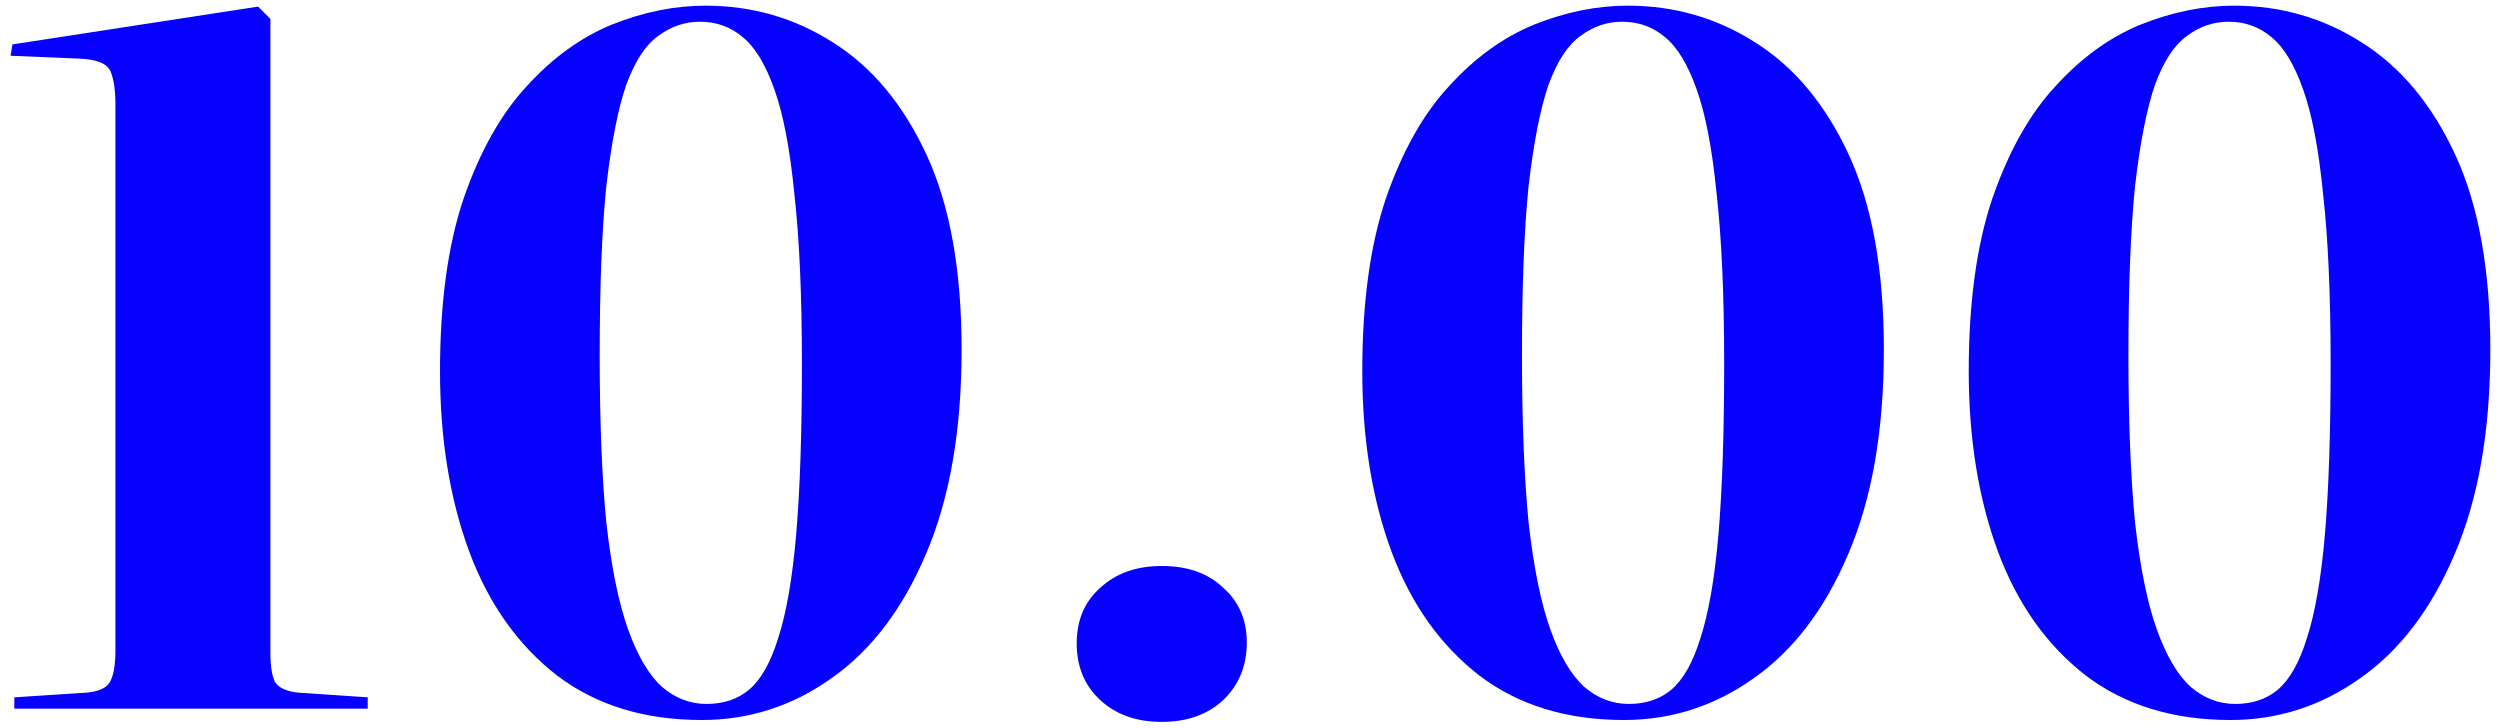 <?xml version="1.0" encoding="UTF-8"?> <svg xmlns="http://www.w3.org/2000/svg" width="127" height="37" viewBox="0 0 127 37" fill="none"> <path d="M0.728 36V35.424L4.424 35.184C5.032 35.12 5.416 34.944 5.576 34.656C5.768 34.336 5.864 33.792 5.864 33.024V5.328C5.864 4.592 5.784 4.032 5.624 3.648C5.464 3.232 4.92 3.008 3.992 2.976L0.536 2.832L0.632 2.256L13.112 0.336L13.736 0.96V33.168C13.736 33.84 13.816 34.336 13.976 34.656C14.168 34.944 14.552 35.12 15.128 35.184L18.68 35.424V36H0.728ZM35.649 36.576C32.737 36.576 30.289 35.824 28.305 34.32C26.321 32.784 24.833 30.688 23.841 28.032C22.849 25.344 22.353 22.288 22.353 18.864C22.353 15.376 22.753 12.448 23.553 10.08C24.385 7.68 25.457 5.776 26.769 4.368C28.081 2.928 29.521 1.888 31.089 1.248C32.689 0.608 34.273 0.288 35.841 0.288C38.209 0.288 40.369 0.912 42.321 2.16C44.305 3.408 45.889 5.312 47.073 7.872C48.257 10.432 48.849 13.728 48.849 17.76C48.849 21.888 48.241 25.36 47.025 28.176C45.841 30.96 44.241 33.056 42.225 34.464C40.241 35.872 38.049 36.576 35.649 36.576ZM35.889 35.76C36.753 35.76 37.473 35.52 38.049 35.04C38.657 34.528 39.153 33.648 39.537 32.4C39.953 31.12 40.257 29.36 40.449 27.12C40.641 24.848 40.737 21.968 40.737 18.48C40.737 14.992 40.609 12.112 40.353 9.84C40.129 7.568 39.793 5.808 39.345 4.56C38.897 3.28 38.353 2.384 37.713 1.872C37.105 1.36 36.385 1.104 35.553 1.104C34.785 1.104 34.081 1.344 33.441 1.824C32.801 2.272 32.257 3.104 31.809 4.32C31.393 5.536 31.057 7.248 30.801 9.456C30.577 11.664 30.465 14.528 30.465 18.048C30.465 21.408 30.577 24.24 30.801 26.544C31.057 28.816 31.425 30.624 31.905 31.968C32.385 33.312 32.961 34.288 33.633 34.896C34.305 35.472 35.057 35.76 35.889 35.76ZM59.017 36.672C57.737 36.672 56.697 36.304 55.897 35.568C55.097 34.832 54.697 33.872 54.697 32.688C54.697 31.504 55.097 30.56 55.897 29.856C56.697 29.12 57.737 28.752 59.017 28.752C60.329 28.752 61.369 29.12 62.137 29.856C62.937 30.56 63.337 31.488 63.337 32.64C63.337 33.824 62.937 34.8 62.137 35.568C61.337 36.304 60.297 36.672 59.017 36.672ZM82.5 36.576C79.588 36.576 77.14 35.824 75.156 34.32C73.172 32.784 71.684 30.688 70.692 28.032C69.7 25.344 69.204 22.288 69.204 18.864C69.204 15.376 69.604 12.448 70.404 10.08C71.236 7.68 72.308 5.776 73.62 4.368C74.932 2.928 76.372 1.888 77.94 1.248C79.54 0.608 81.124 0.288 82.692 0.288C85.06 0.288 87.22 0.912 89.172 2.16C91.156 3.408 92.74 5.312 93.924 7.872C95.108 10.432 95.7 13.728 95.7 17.76C95.7 21.888 95.092 25.36 93.876 28.176C92.692 30.96 91.092 33.056 89.076 34.464C87.092 35.872 84.9 36.576 82.5 36.576ZM82.74 35.76C83.604 35.76 84.324 35.52 84.9 35.04C85.508 34.528 86.004 33.648 86.388 32.4C86.804 31.12 87.108 29.36 87.3 27.12C87.492 24.848 87.588 21.968 87.588 18.48C87.588 14.992 87.46 12.112 87.204 9.84C86.98 7.568 86.644 5.808 86.196 4.56C85.748 3.28 85.204 2.384 84.564 1.872C83.956 1.36 83.236 1.104 82.404 1.104C81.636 1.104 80.932 1.344 80.292 1.824C79.652 2.272 79.108 3.104 78.66 4.32C78.244 5.536 77.908 7.248 77.652 9.456C77.428 11.664 77.316 14.528 77.316 18.048C77.316 21.408 77.428 24.24 77.652 26.544C77.908 28.816 78.276 30.624 78.756 31.968C79.236 33.312 79.812 34.288 80.484 34.896C81.156 35.472 81.908 35.76 82.74 35.76ZM113.308 36.576C110.396 36.576 107.948 35.824 105.964 34.32C103.98 32.784 102.492 30.688 101.5 28.032C100.508 25.344 100.012 22.288 100.012 18.864C100.012 15.376 100.412 12.448 101.212 10.08C102.044 7.68 103.116 5.776 104.428 4.368C105.74 2.928 107.18 1.888 108.748 1.248C110.348 0.608 111.932 0.288 113.5 0.288C115.868 0.288 118.028 0.912 119.98 2.16C121.964 3.408 123.548 5.312 124.732 7.872C125.916 10.432 126.508 13.728 126.508 17.76C126.508 21.888 125.9 25.36 124.684 28.176C123.5 30.96 121.9 33.056 119.884 34.464C117.9 35.872 115.708 36.576 113.308 36.576ZM113.548 35.76C114.412 35.76 115.132 35.52 115.708 35.04C116.316 34.528 116.812 33.648 117.196 32.4C117.612 31.12 117.916 29.36 118.108 27.12C118.3 24.848 118.396 21.968 118.396 18.48C118.396 14.992 118.268 12.112 118.012 9.84C117.788 7.568 117.452 5.808 117.004 4.56C116.556 3.28 116.012 2.384 115.372 1.872C114.764 1.36 114.044 1.104 113.212 1.104C112.444 1.104 111.74 1.344 111.1 1.824C110.46 2.272 109.916 3.104 109.468 4.32C109.052 5.536 108.716 7.248 108.46 9.456C108.236 11.664 108.124 14.528 108.124 18.048C108.124 21.408 108.236 24.24 108.46 26.544C108.716 28.816 109.084 30.624 109.564 31.968C110.044 33.312 110.62 34.288 111.292 34.896C111.964 35.472 112.716 35.76 113.548 35.76Z" fill="#0500FF"></path> </svg> 